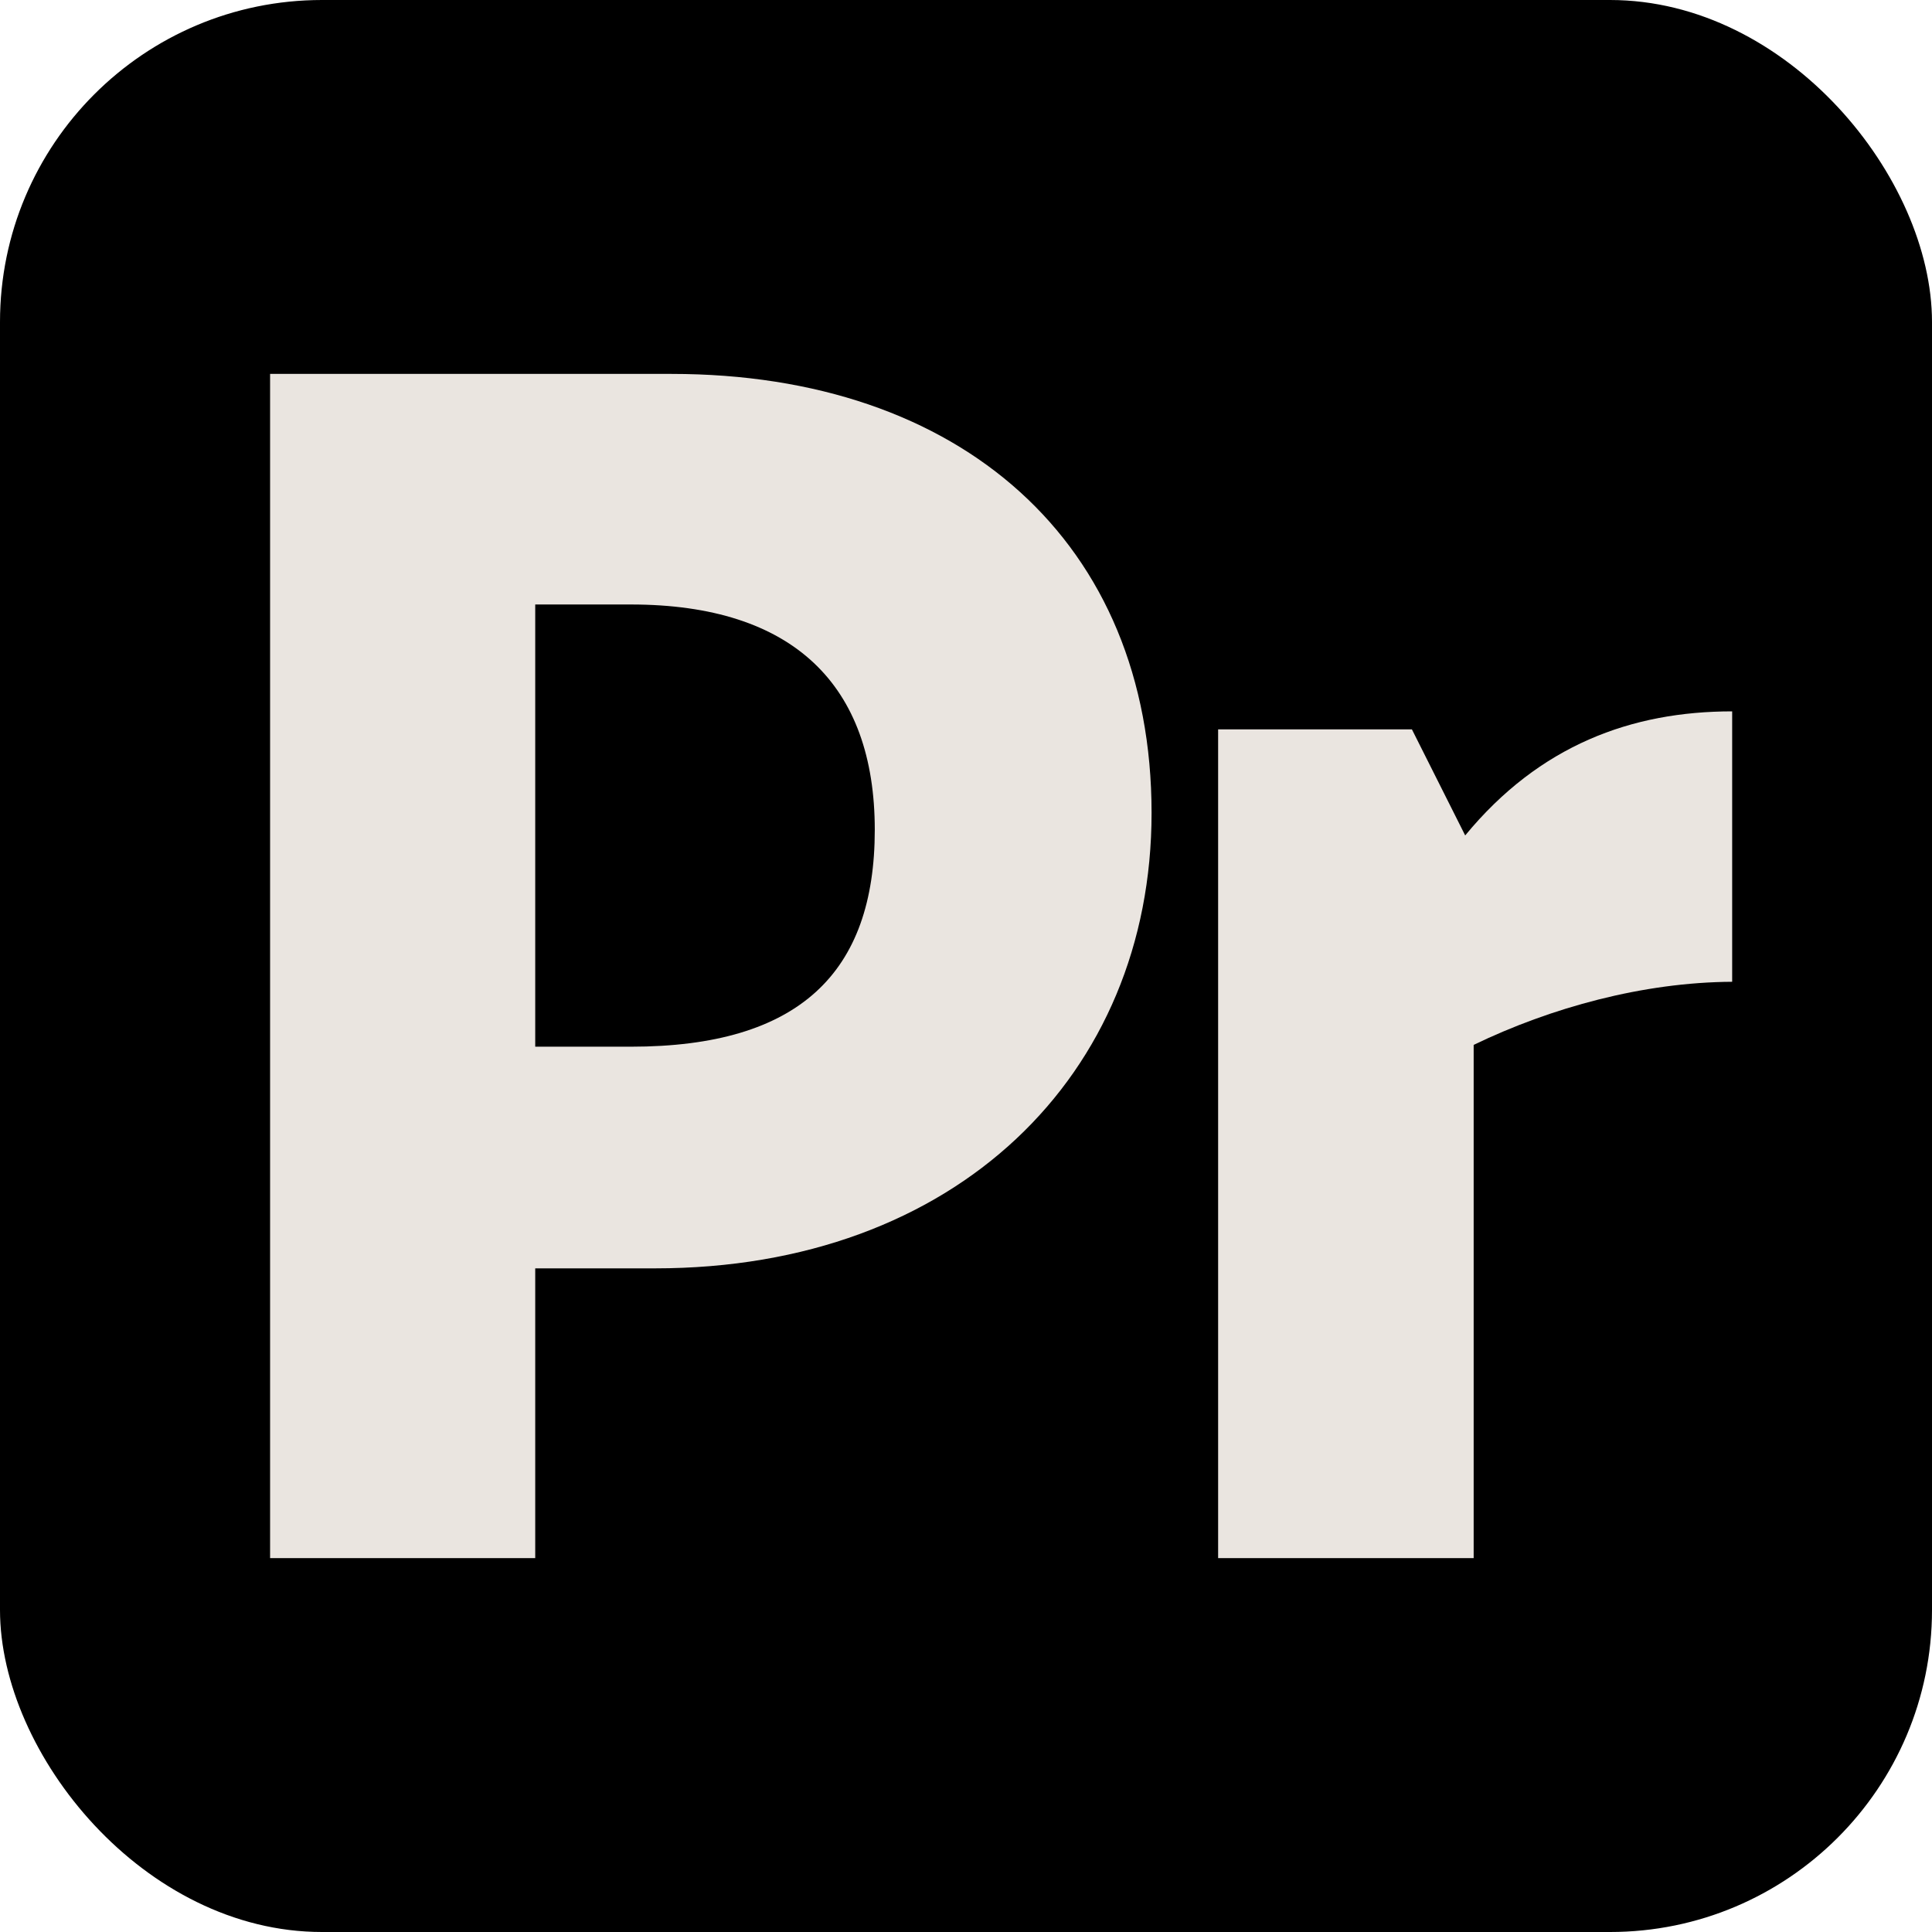 <svg width="60" height="60" viewBox="0 0 60 60" fill="none" xmlns="http://www.w3.org/2000/svg">
<rect width="60" height="60" rx="10" fill="black"/>
<path d="M45.766 32.45V48.388H37.83V22.651H43.848L45.503 25.945C47.813 23.139 50.675 22.092 53.794 22.092V30.49C51.03 30.505 48.169 31.29 45.766 32.45Z" fill="#EAE5E0"/>
<path d="M8.408 11.612H20.856C29.843 11.612 35.763 16.849 35.763 25.247C35.763 33.383 29.688 39.39 20.345 39.39H16.622V48.388H8.388V11.612H8.408ZM19.592 32.506C24.821 32.506 27.167 30.208 27.167 25.77C27.167 21.282 24.645 18.773 19.592 18.773H16.622V32.506H19.592Z" fill="#EAE5E0"/>
</svg>
